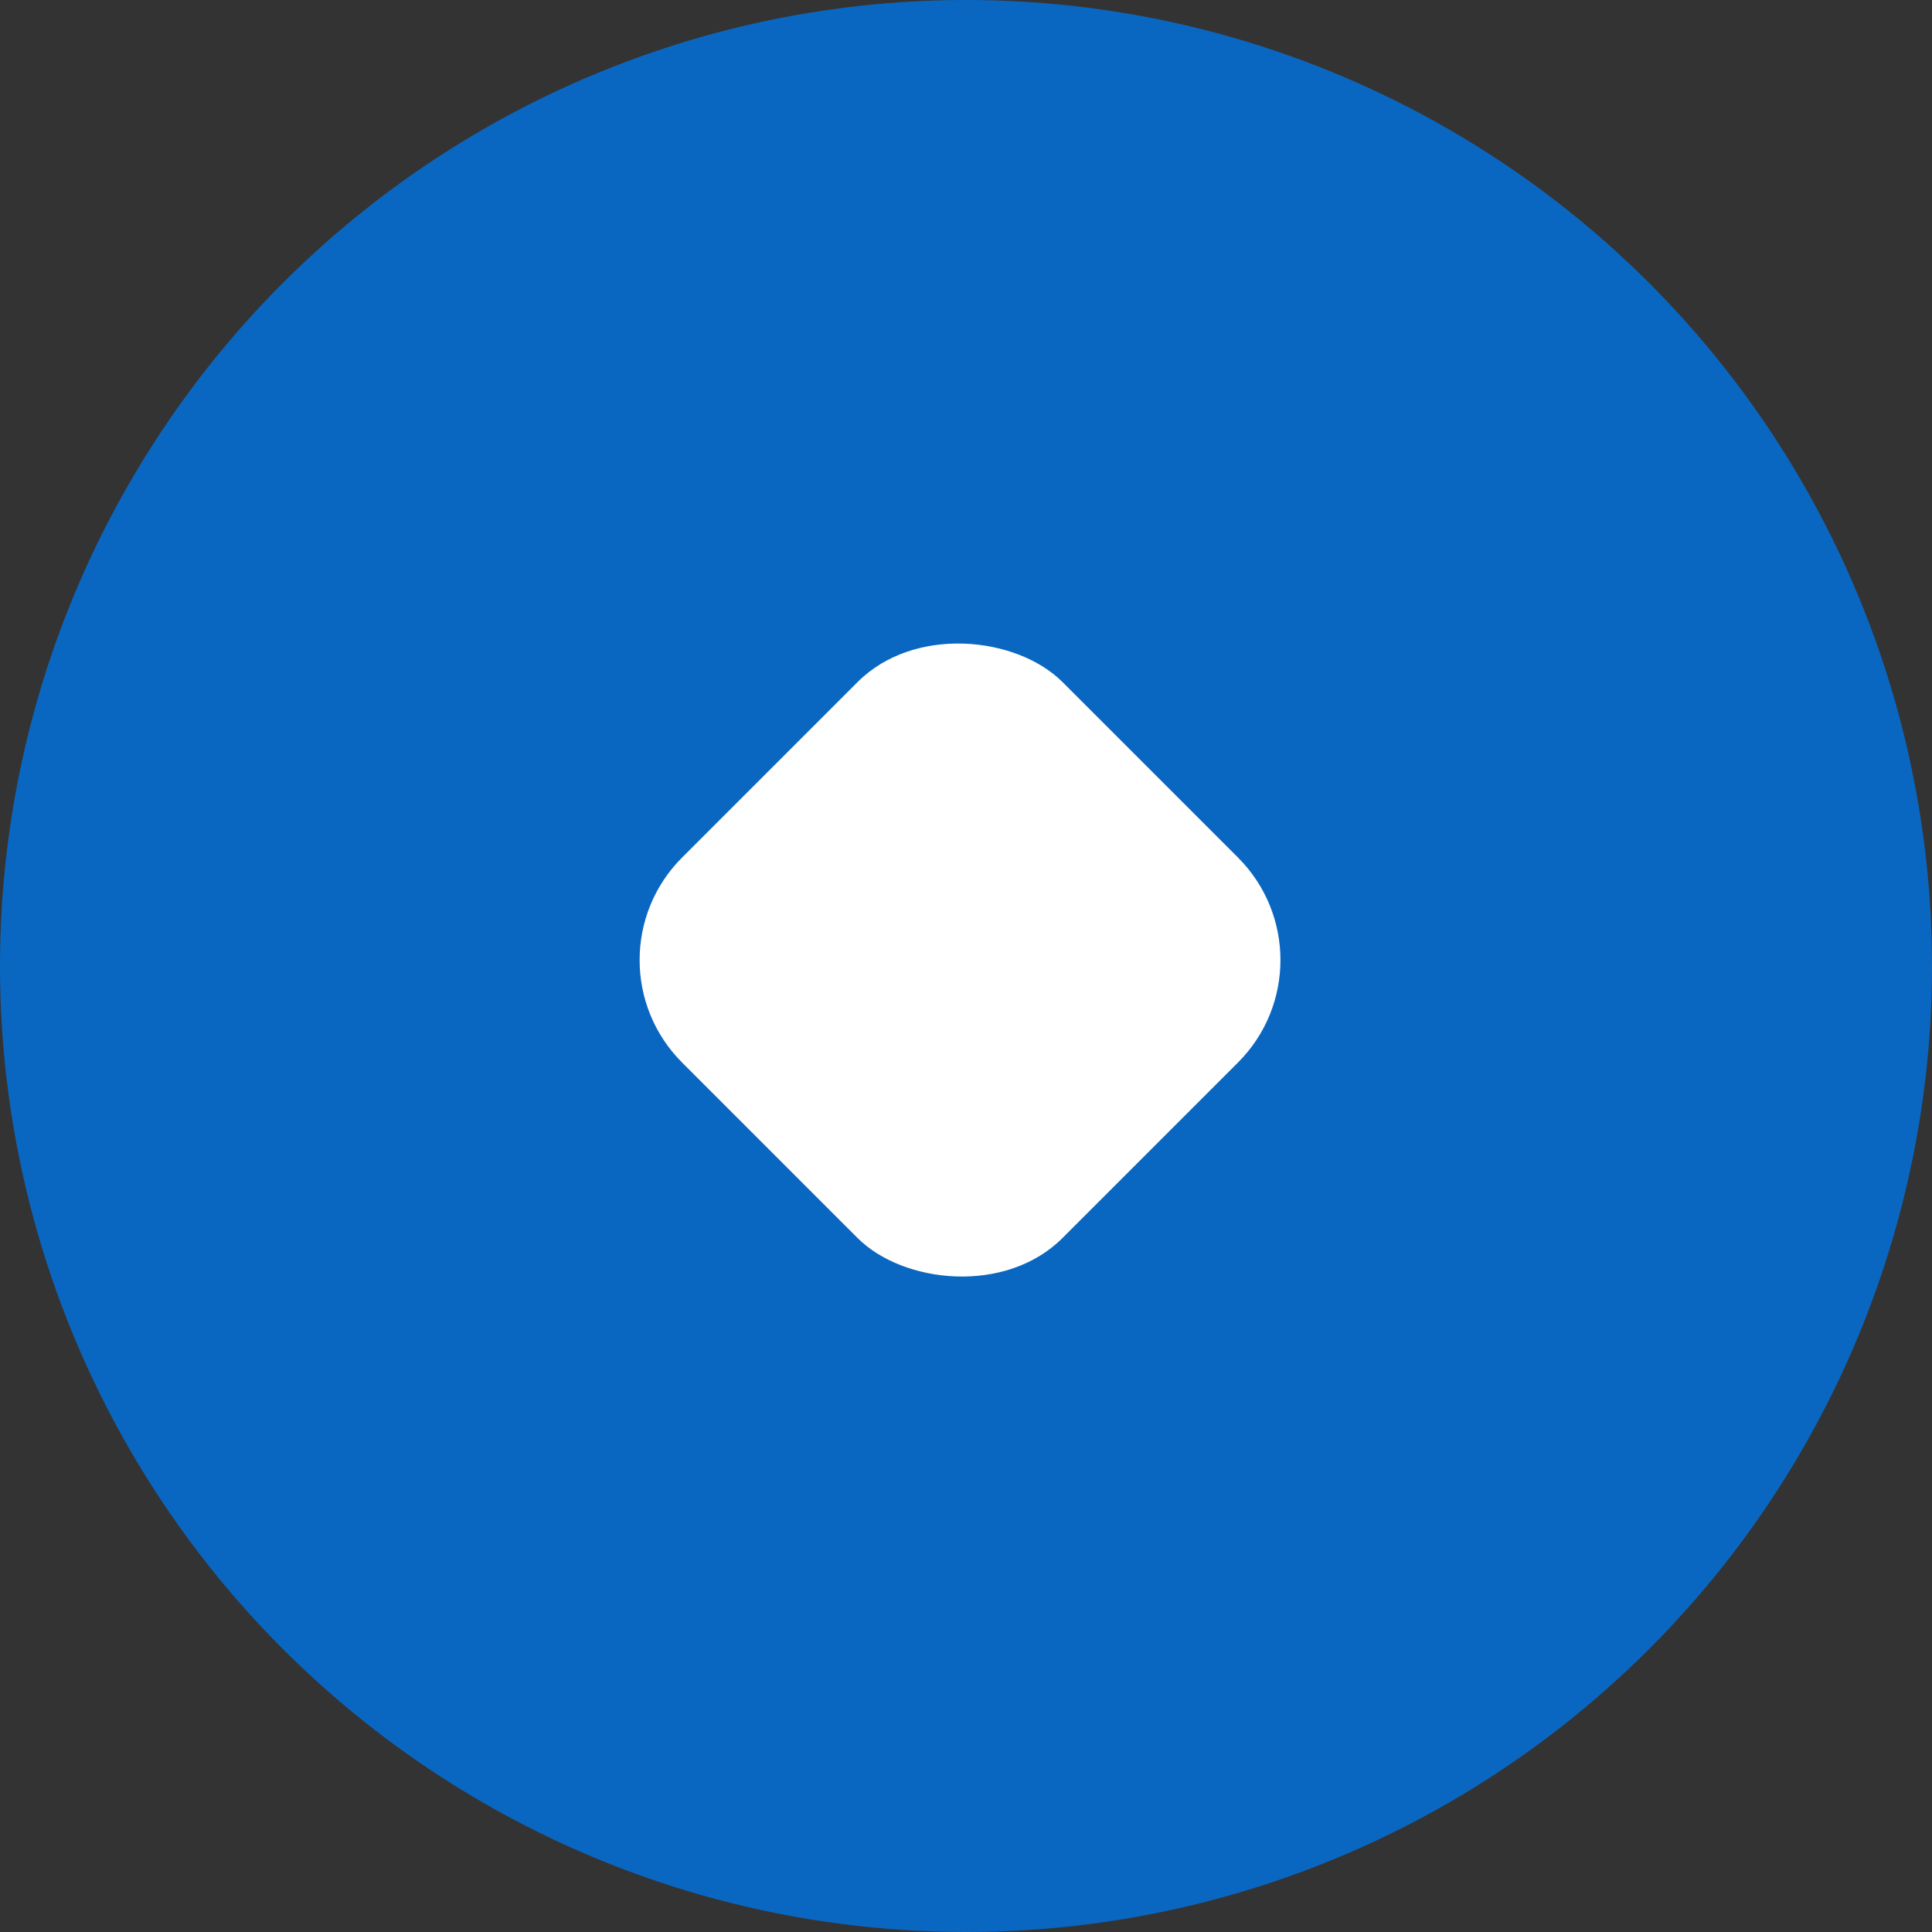 <?xml version="1.0" encoding="UTF-8"?> <svg xmlns="http://www.w3.org/2000/svg" width="80" height="80" viewBox="0 0 80 80" fill="none"><rect x="0" y="0" width="80" height="80" fill="#333333" stroke="none"/> <circle cx="40" cy="40" r="40" fill="#0A67C1"></circle> <rect x="24" y="39.753" width="22.278" height="22.278" rx="6" transform="rotate(-45 24 39.753)" fill="white"></rect> </svg> 